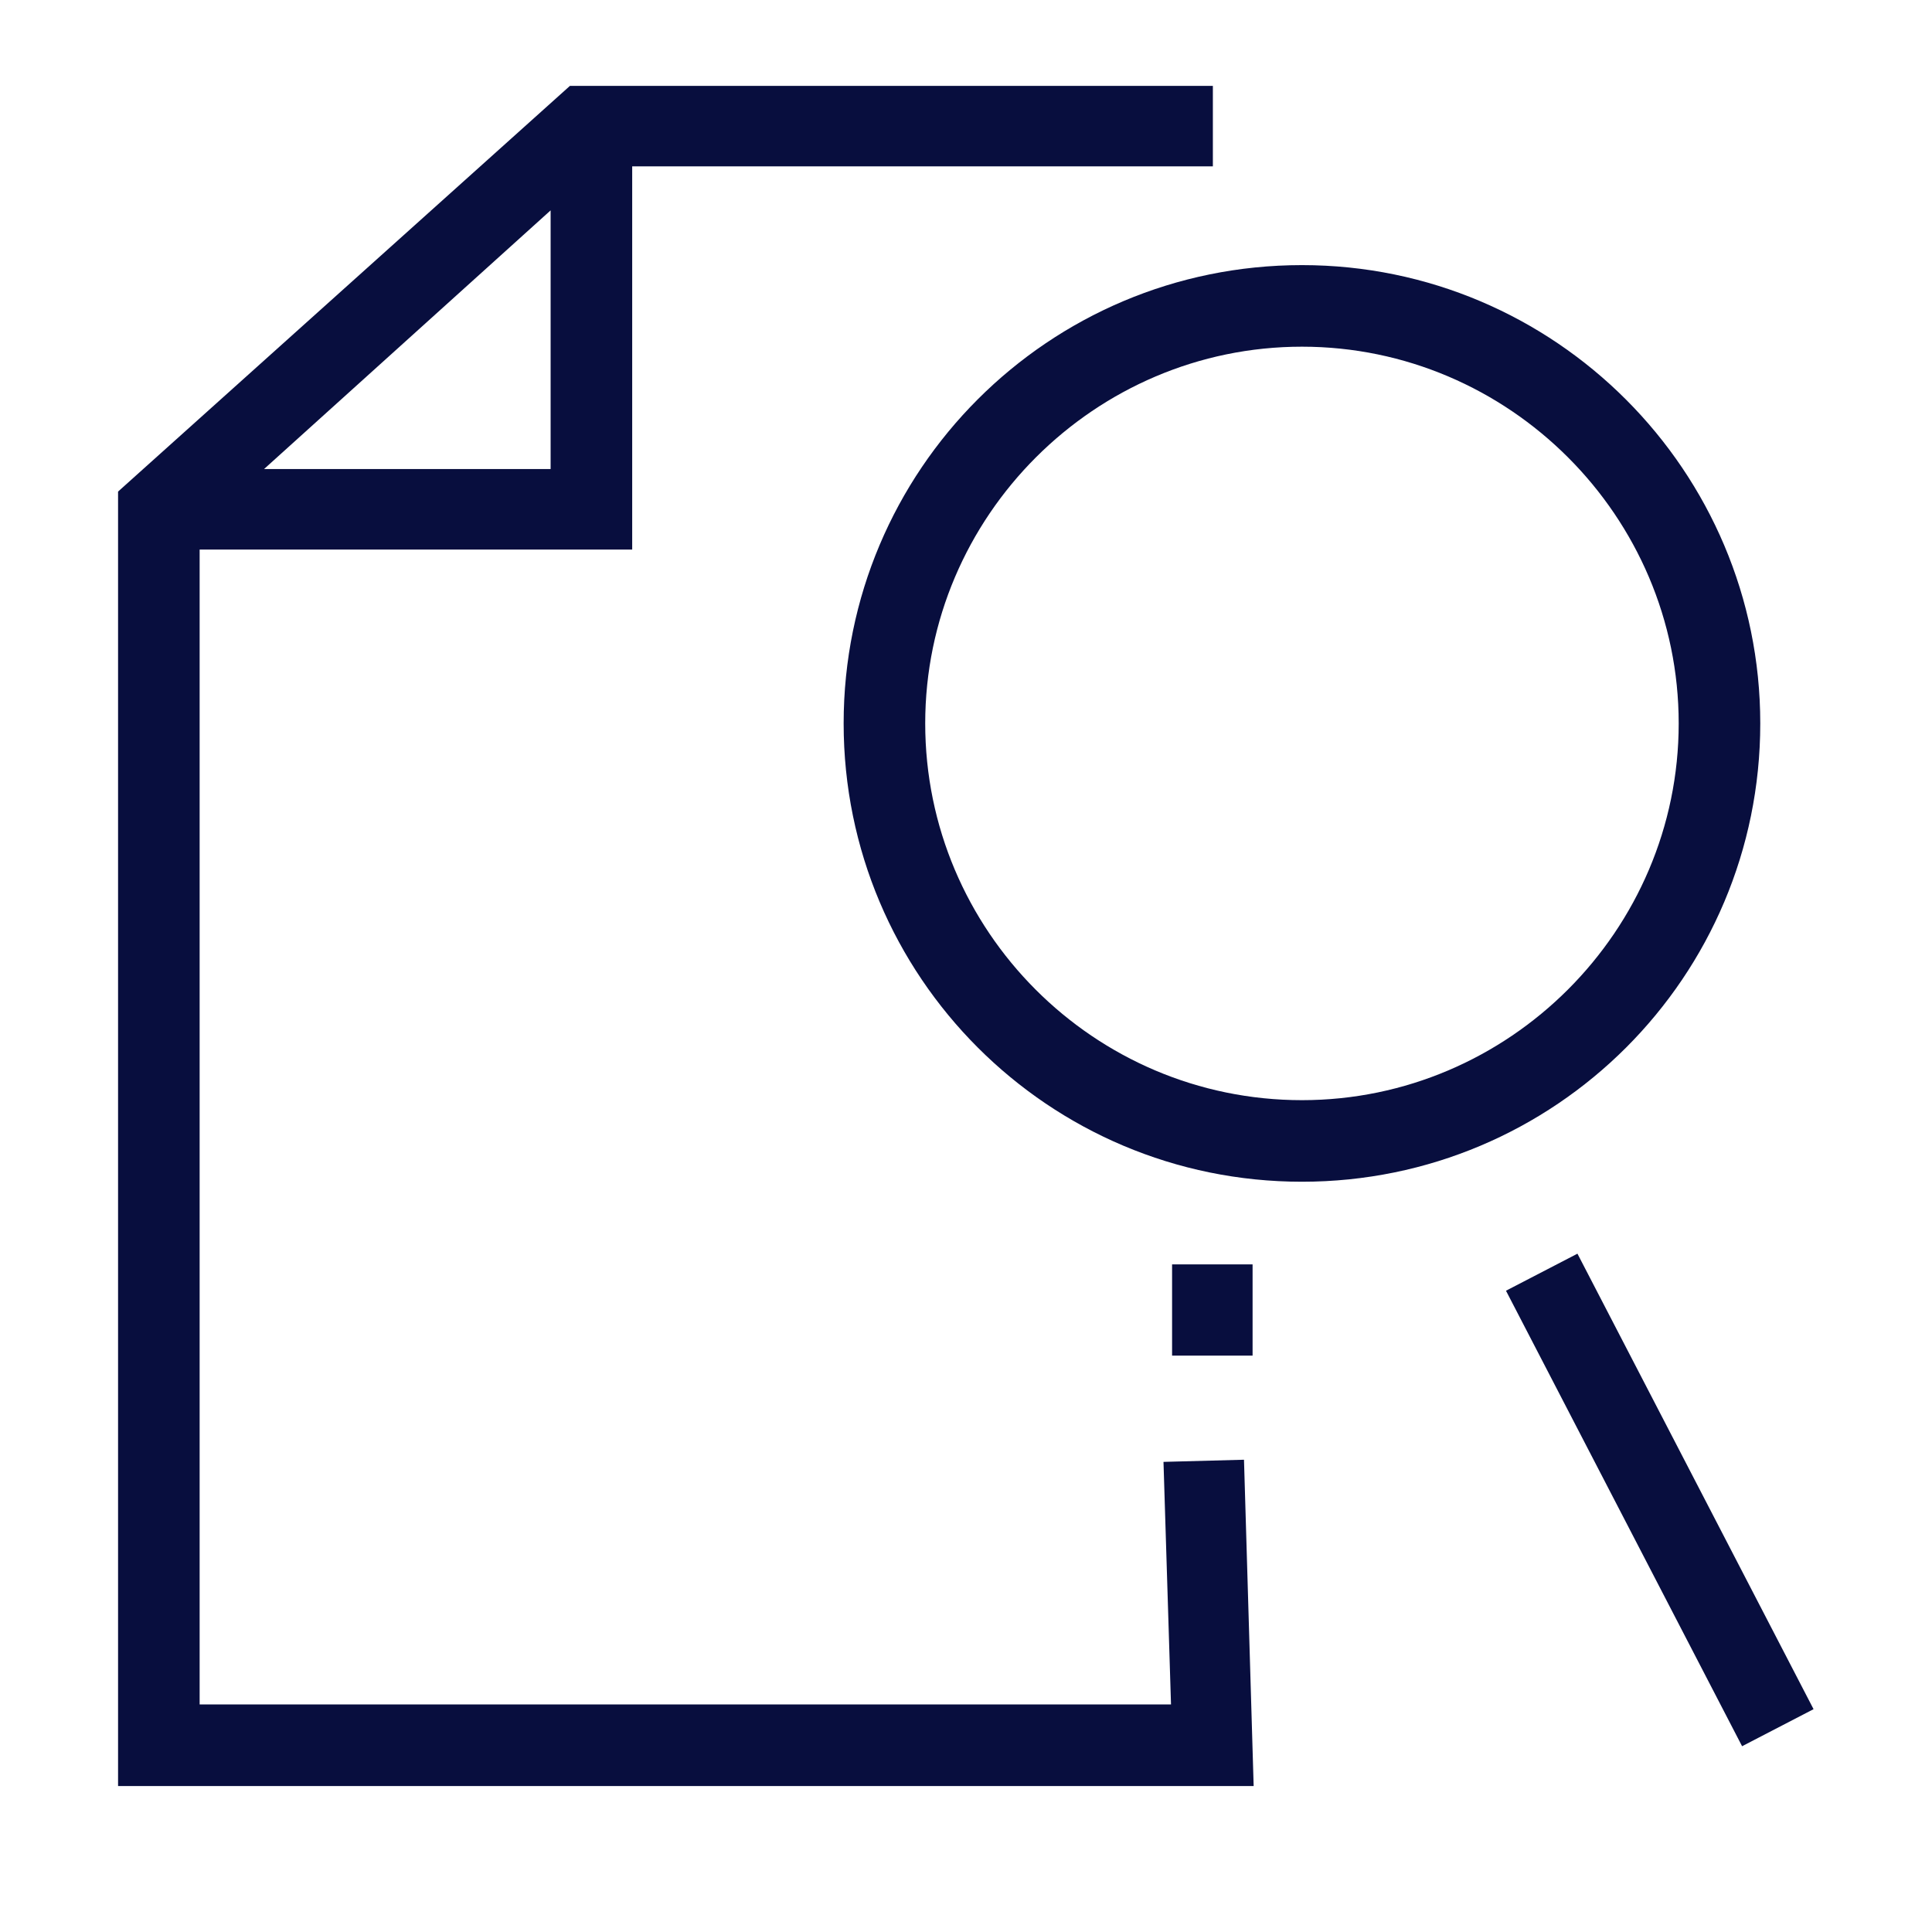 <?xml version="1.0" encoding="UTF-8"?>
<svg id="Layer_1" data-name="Layer 1" xmlns="http://www.w3.org/2000/svg" viewBox="0 0 18 18">
  <defs>
    <style>
      .cls-1 {
        fill: #080e3e;
      }
    </style>
  </defs>
  <path class="cls-1" d="m10.84,13.62l.07,2.26H1.86V5.12h4.03V1.55h5.41v-.75h-5.99L1.1,4.58v12.06h10.58l-.09-3.04-.75.02ZM2.46,4.37l2.67-2.41v2.41h-2.67Z"/>
  <path class="cls-1" d="m16.4,6.74c0-2.35-1.91-4.27-4.27-4.27s-4.27,1.91-4.27,4.27,1.91,4.27,4.27,4.27,4.27-1.91,4.27-4.27Zm-4.27,3.51c-1.94,0-3.51-1.58-3.51-3.51s1.58-3.51,3.51-3.51,3.51,1.58,3.51,3.51-1.58,3.51-3.51,3.51Z"/>
  <rect class="cls-1" x="15.09" y="11.59" width=".75" height="4.78" transform="translate(-4.7 8.68) rotate(-27.4)"/>
  <rect class="cls-1" x="10.92" y="11.78" width=".75" height=".85"/>
</svg>